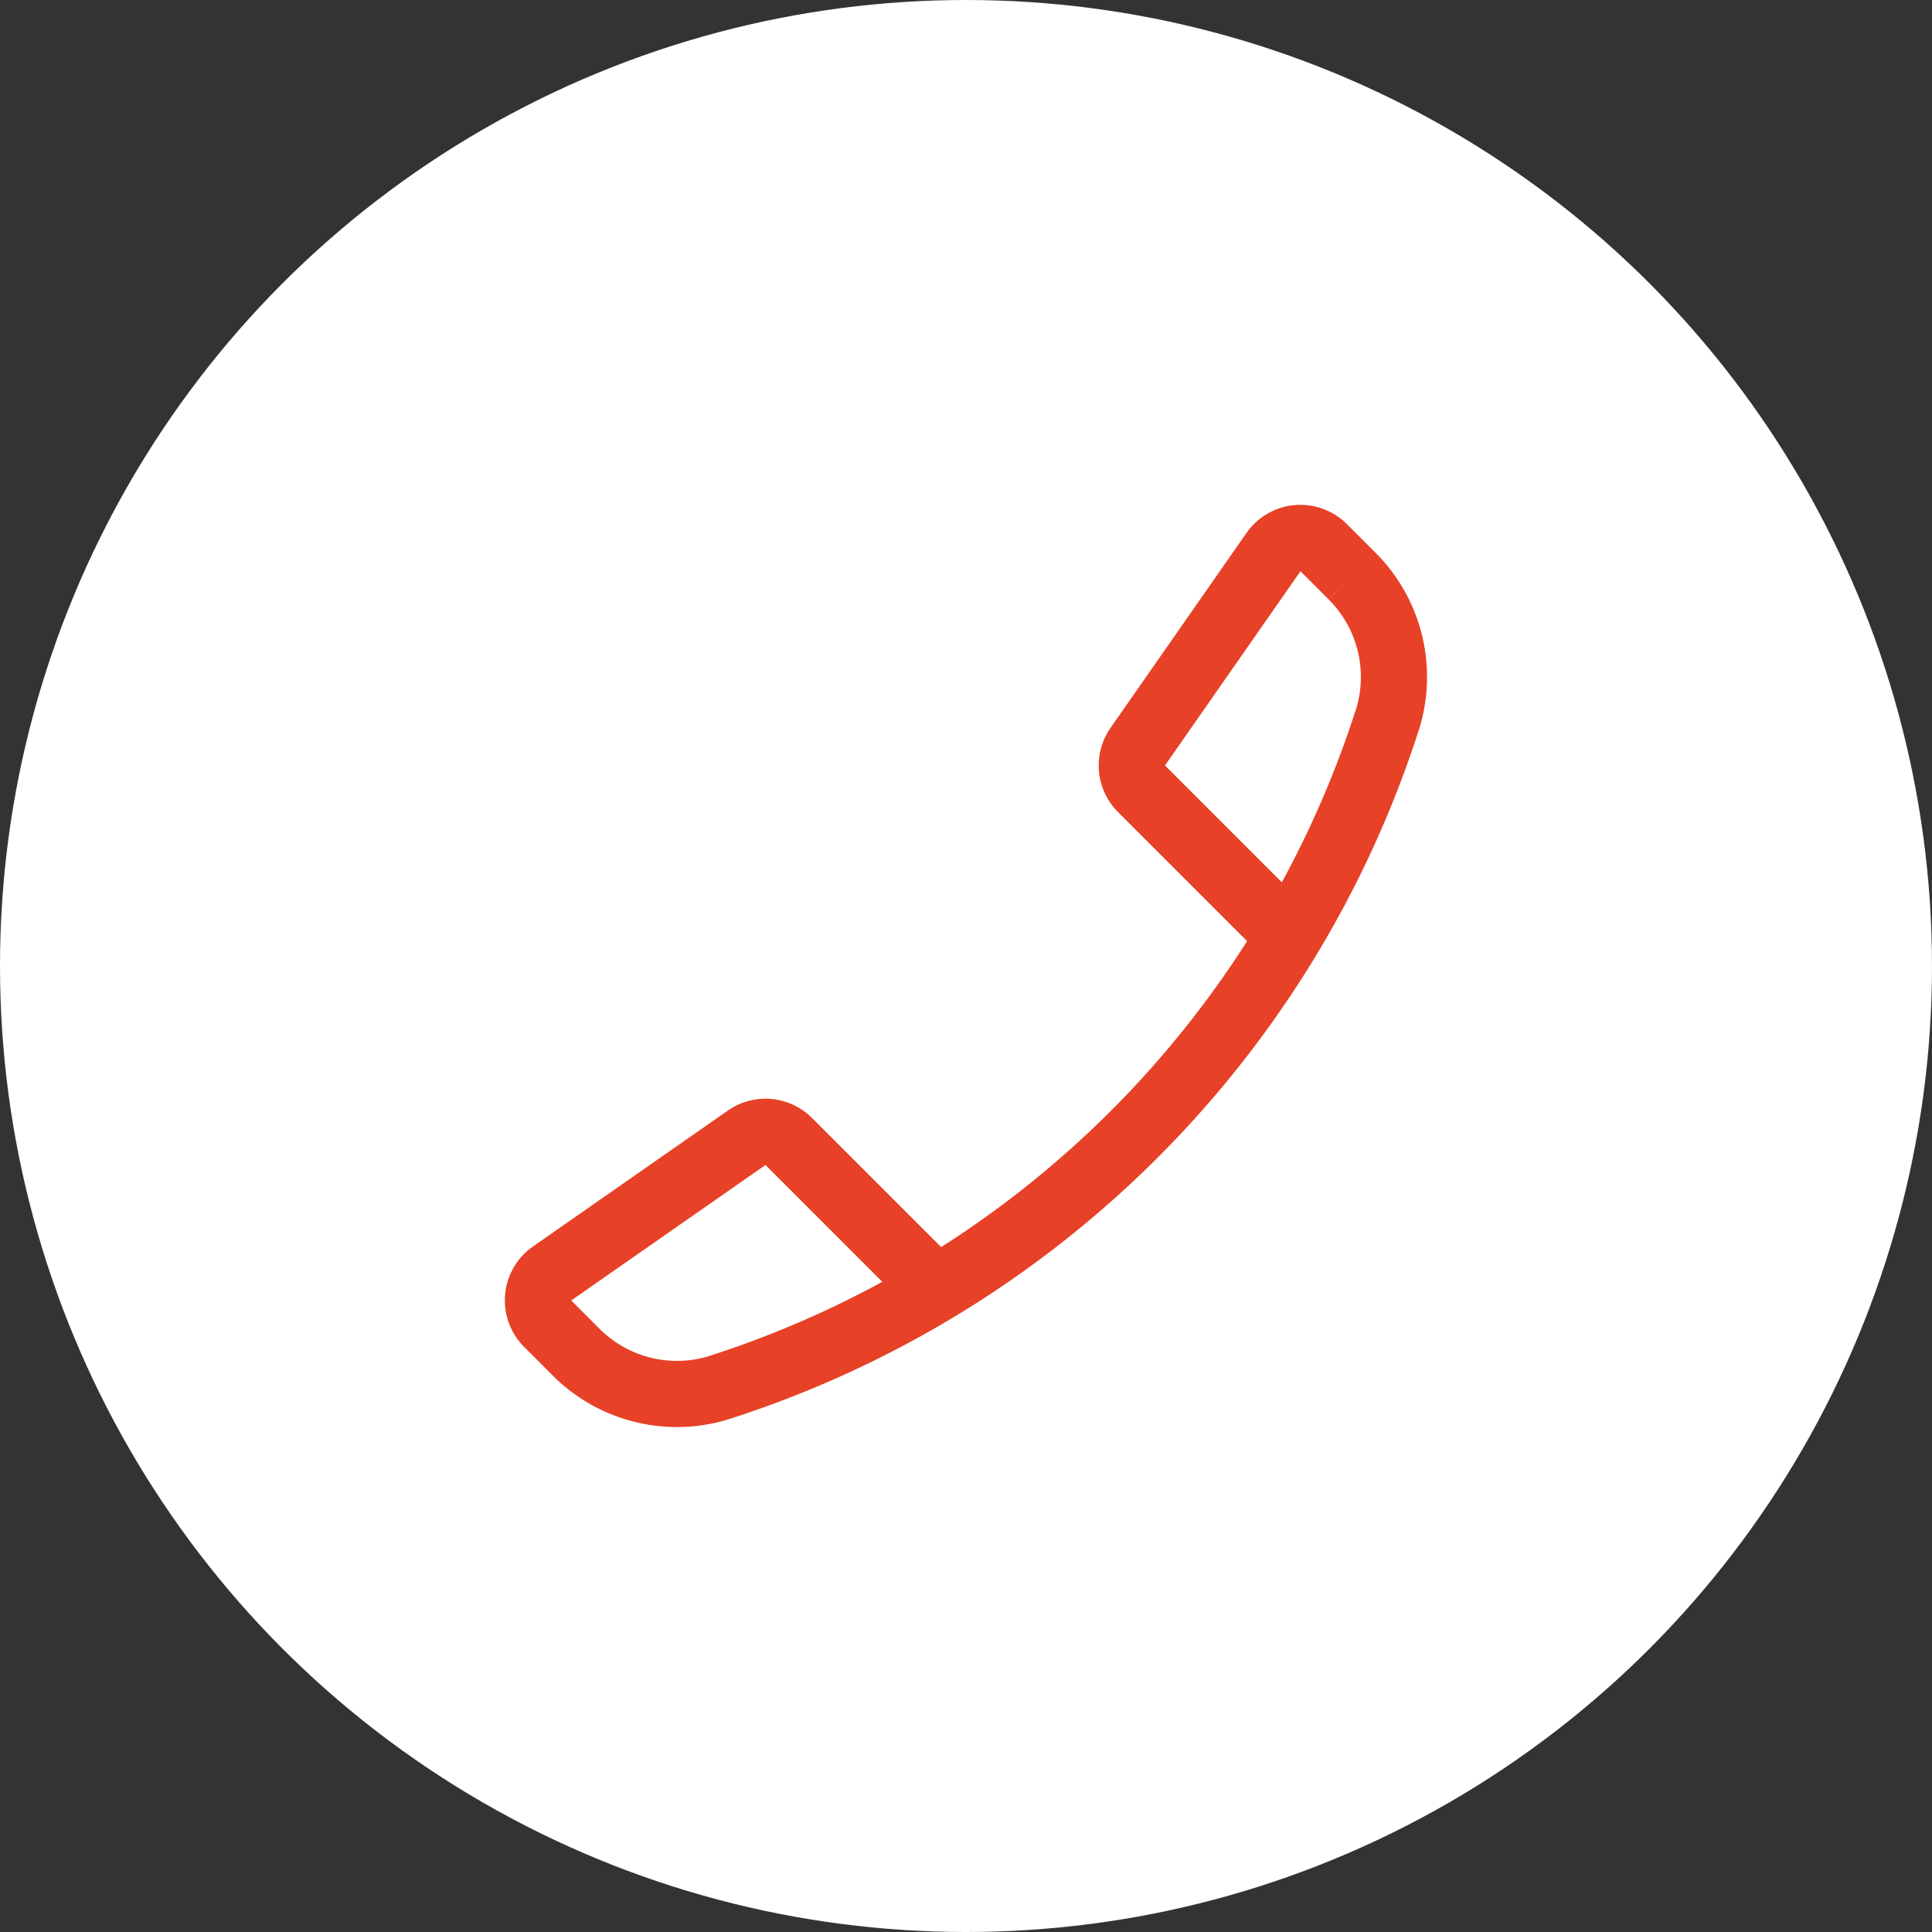 <svg xmlns="http://www.w3.org/2000/svg" width="146" height="146" viewBox="0 0 146 146"><rect x="0" y="0" width="146" height="146" fill="#333333" stroke="none"/><g transform="translate(-330 -3132)"><circle cx="73" cy="73" r="73" transform="translate(330 3132)" fill="#fff"/></g><path d="M1868.333,870.546l-9.939-9.939a2.472,2.472,0,0,1-.281-3.161l10.273-14.727a2.469,2.469,0,0,1,3.772-.334l2.142,2.142a10.774,10.774,0,0,1,2.75,10.663,78.088,78.088,0,0,1-50.729,50.729,10.769,10.769,0,0,1-10.663-2.75l-2.142-2.142a2.469,2.469,0,0,1,.334-3.772l14.727-10.271a2.469,2.469,0,0,1,3.161.279l9.939,9.939" transform="translate(-1772.141 -801.01)" fill="none" stroke="#e74127" stroke-miterlimit="10" stroke-width="5"/></svg>